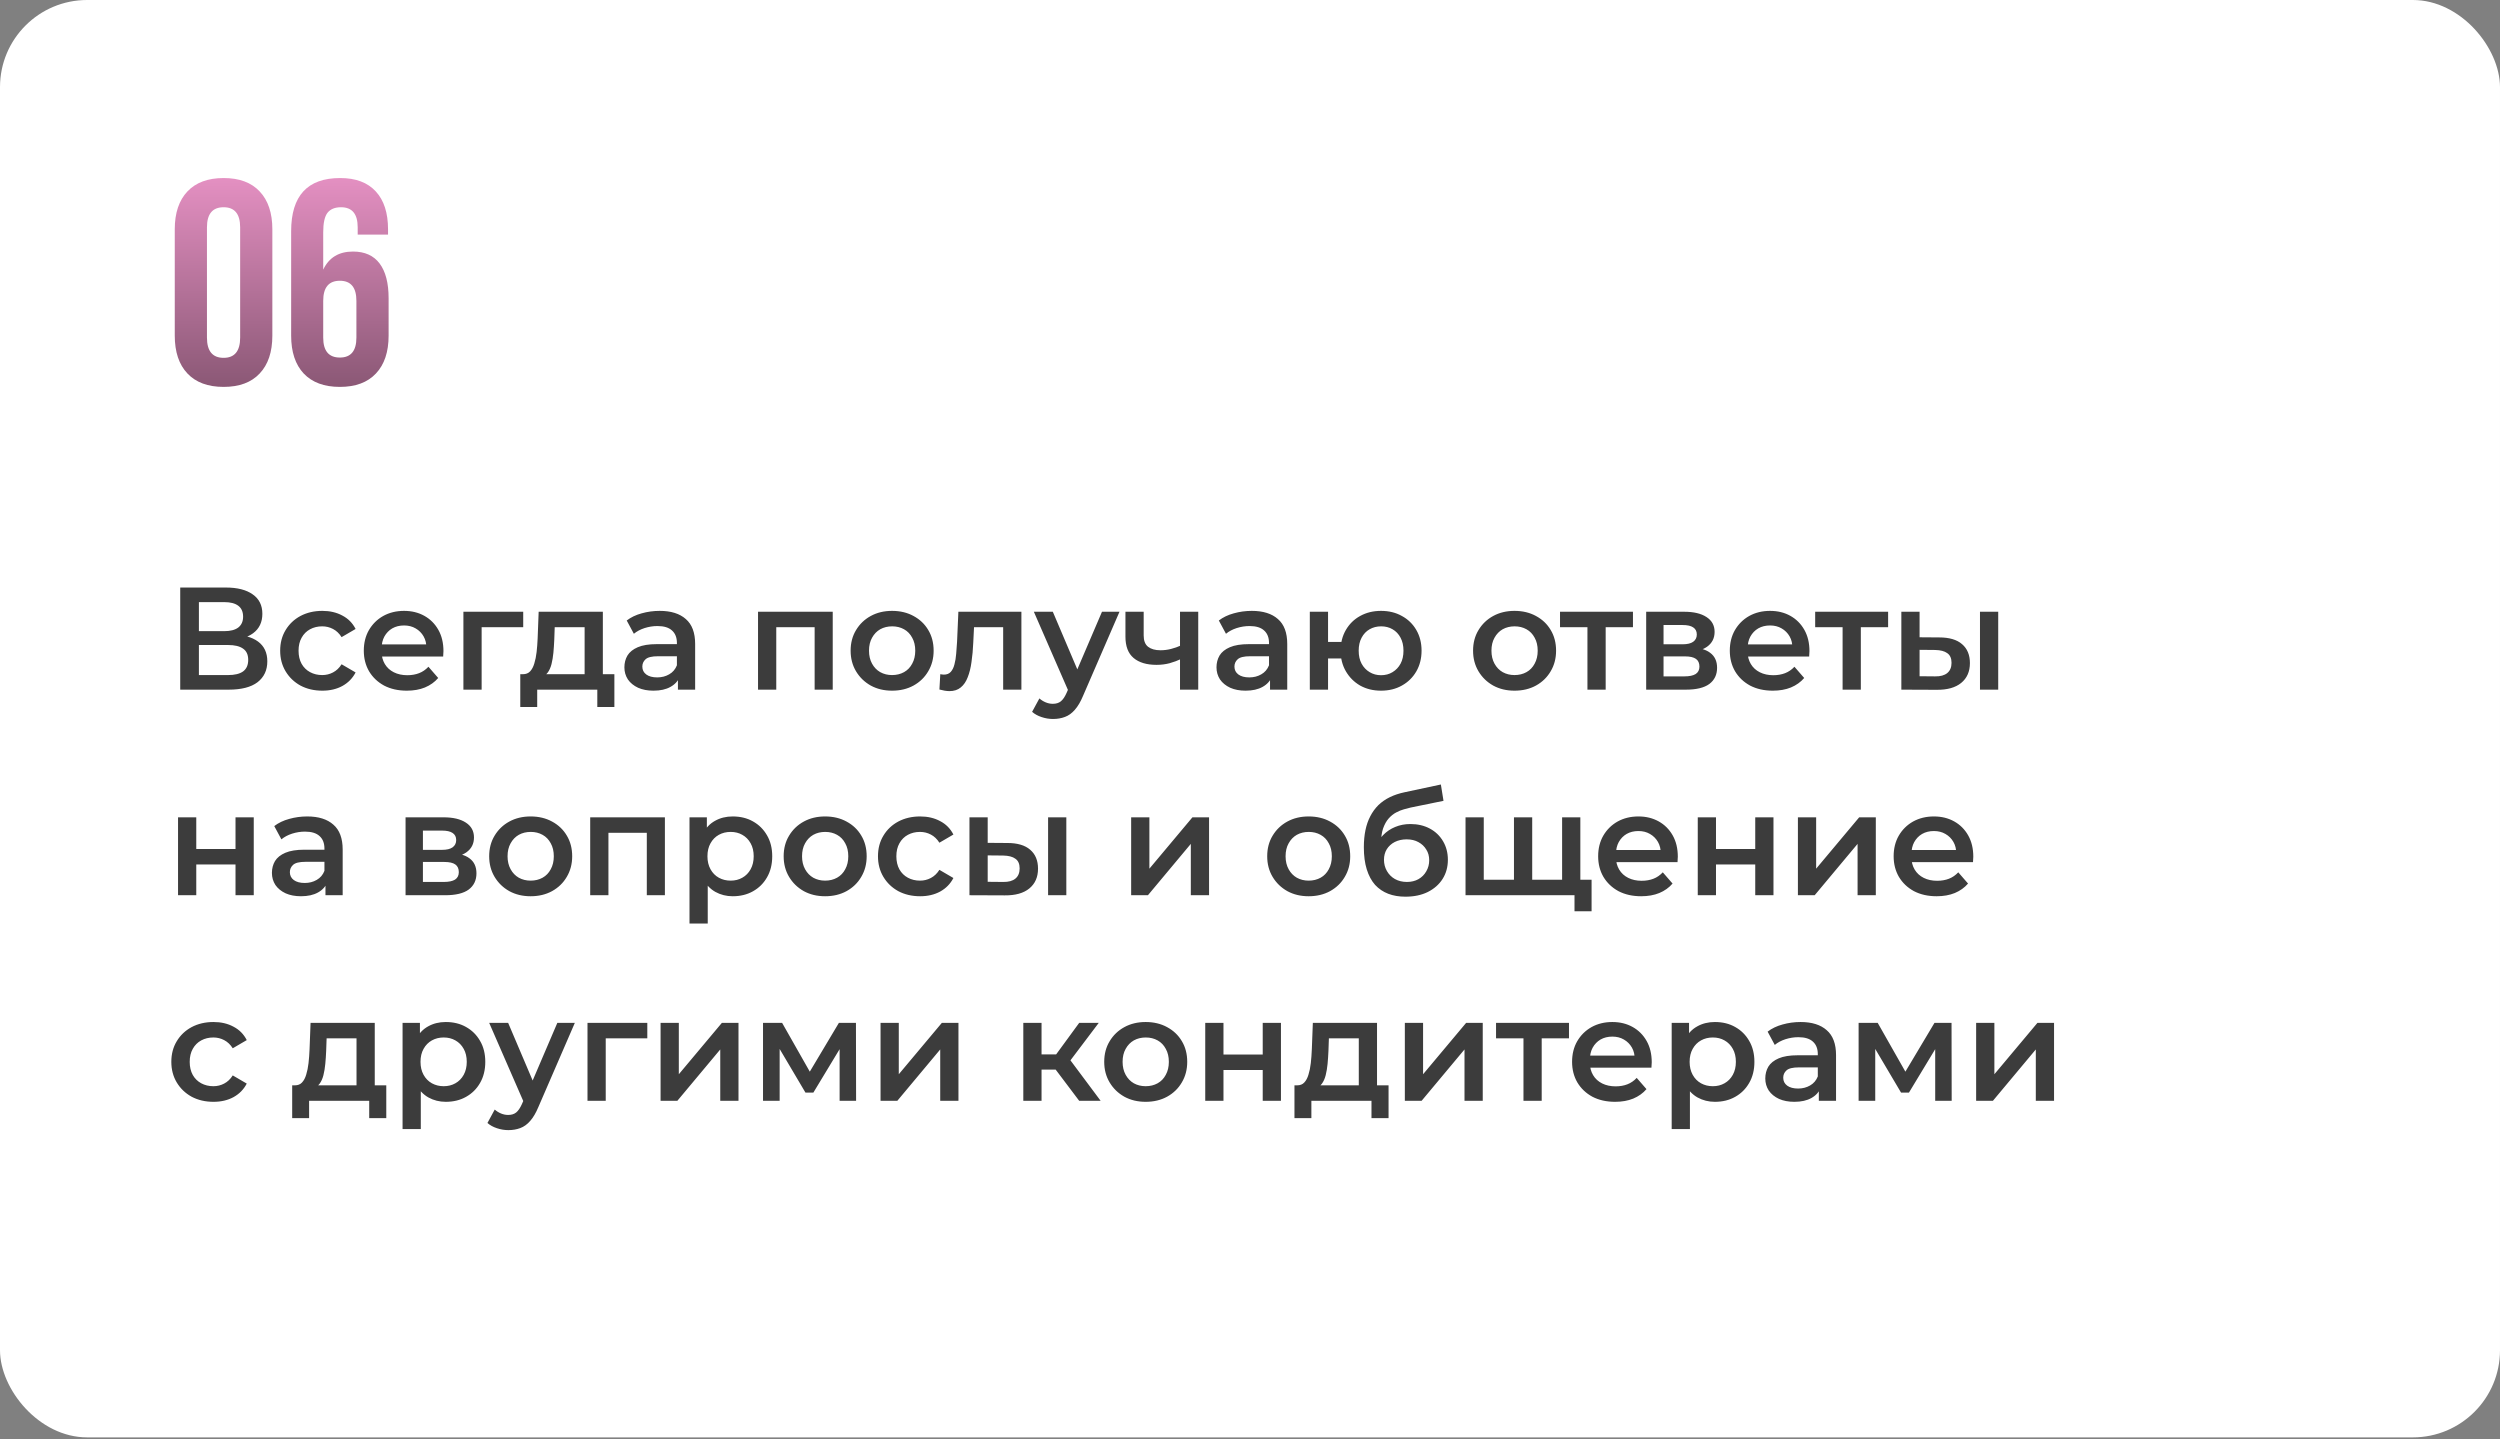<?xml version="1.0" encoding="UTF-8"?> <svg xmlns="http://www.w3.org/2000/svg" width="377" height="217" viewBox="0 0 377 217" fill="none"><rect x="0" y="0" width="377" height="217" fill="#808080" stroke="none"/><rect width="377" height="216.758" rx="13.141" fill="white"></rect><path d="M27.178 104V88.6H34.064C35.795 88.6 37.144 88.945 38.112 89.634C39.08 90.309 39.564 91.284 39.564 92.56C39.564 93.821 39.102 94.797 38.178 95.486C37.254 96.161 36.037 96.498 34.526 96.498L34.922 95.706C36.638 95.706 37.965 96.051 38.904 96.74C39.843 97.429 40.312 98.427 40.312 99.732C40.312 101.067 39.821 102.115 38.838 102.878C37.855 103.626 36.403 104 34.482 104H27.178ZM29.994 101.8H34.394C35.391 101.8 36.147 101.617 36.66 101.25C37.173 100.869 37.43 100.289 37.43 99.512C37.43 98.735 37.173 98.17 36.66 97.818C36.147 97.451 35.391 97.268 34.394 97.268H29.994V101.8ZM29.994 95.178H33.822C34.746 95.178 35.45 94.995 35.934 94.628C36.418 94.247 36.66 93.704 36.66 93C36.66 92.267 36.418 91.717 35.934 91.35C35.45 90.983 34.746 90.8 33.822 90.8H29.994V95.178ZM48.608 104.154C47.376 104.154 46.276 103.897 45.308 103.384C44.355 102.856 43.607 102.137 43.064 101.228C42.521 100.319 42.25 99.285 42.25 98.126C42.25 96.953 42.521 95.919 43.064 95.024C43.607 94.115 44.355 93.403 45.308 92.89C46.276 92.377 47.376 92.12 48.608 92.12C49.752 92.12 50.757 92.355 51.622 92.824C52.502 93.279 53.169 93.953 53.624 94.848L51.512 96.08C51.16 95.523 50.727 95.112 50.214 94.848C49.715 94.584 49.173 94.452 48.586 94.452C47.911 94.452 47.303 94.599 46.76 94.892C46.217 95.185 45.792 95.611 45.484 96.168C45.176 96.711 45.022 97.363 45.022 98.126C45.022 98.889 45.176 99.549 45.484 100.106C45.792 100.649 46.217 101.067 46.76 101.36C47.303 101.653 47.911 101.8 48.586 101.8C49.173 101.8 49.715 101.668 50.214 101.404C50.727 101.14 51.16 100.729 51.512 100.172L53.624 101.404C53.169 102.284 52.502 102.966 51.622 103.45C50.757 103.919 49.752 104.154 48.608 104.154ZM61.351 104.154C60.046 104.154 58.902 103.897 57.919 103.384C56.951 102.856 56.196 102.137 55.653 101.228C55.125 100.319 54.861 99.285 54.861 98.126C54.861 96.953 55.118 95.919 55.631 95.024C56.159 94.115 56.878 93.403 57.787 92.89C58.711 92.377 59.76 92.12 60.933 92.12C62.077 92.12 63.097 92.369 63.991 92.868C64.886 93.367 65.59 94.071 66.103 94.98C66.617 95.889 66.873 96.96 66.873 98.192C66.873 98.309 66.866 98.441 66.851 98.588C66.851 98.735 66.844 98.874 66.829 99.006H57.039V97.18H65.377L64.299 97.752C64.314 97.077 64.175 96.483 63.881 95.97C63.588 95.457 63.185 95.053 62.671 94.76C62.173 94.467 61.593 94.32 60.933 94.32C60.259 94.32 59.665 94.467 59.151 94.76C58.653 95.053 58.257 95.464 57.963 95.992C57.685 96.505 57.545 97.114 57.545 97.818V98.258C57.545 98.962 57.707 99.585 58.029 100.128C58.352 100.671 58.807 101.089 59.393 101.382C59.98 101.675 60.655 101.822 61.417 101.822C62.077 101.822 62.671 101.719 63.199 101.514C63.727 101.309 64.197 100.986 64.607 100.546L66.081 102.24C65.553 102.856 64.886 103.333 64.079 103.67C63.287 103.993 62.378 104.154 61.351 104.154ZM69.881 104V92.252H78.901V94.584H71.993L72.631 93.968V104H69.881ZM88.16 102.724V94.584H83.65L83.584 96.476C83.554 97.151 83.51 97.803 83.452 98.434C83.393 99.05 83.298 99.622 83.166 100.15C83.034 100.663 82.843 101.089 82.594 101.426C82.344 101.763 82.014 101.983 81.604 102.086L78.876 101.668C79.316 101.668 79.668 101.529 79.932 101.25C80.21 100.957 80.423 100.561 80.57 100.062C80.731 99.549 80.848 98.969 80.922 98.324C80.995 97.664 81.046 96.982 81.076 96.278L81.23 92.252H90.91V102.724H88.16ZM78.458 106.618V101.668H92.648V106.618H90.074V104H81.01V106.618H78.458ZM102.232 104V101.624L102.078 101.118V96.96C102.078 96.153 101.836 95.53 101.352 95.09C100.868 94.635 100.135 94.408 99.152 94.408C98.492 94.408 97.839 94.511 97.194 94.716C96.563 94.921 96.028 95.207 95.588 95.574L94.51 93.572C95.141 93.088 95.888 92.729 96.754 92.494C97.634 92.245 98.543 92.12 99.482 92.12C101.183 92.12 102.496 92.531 103.42 93.352C104.359 94.159 104.828 95.413 104.828 97.114V104H102.232ZM98.536 104.154C97.656 104.154 96.886 104.007 96.226 103.714C95.566 103.406 95.052 102.988 94.686 102.46C94.334 101.917 94.158 101.309 94.158 100.634C94.158 99.974 94.312 99.38 94.62 98.852C94.942 98.324 95.463 97.906 96.182 97.598C96.9 97.29 97.854 97.136 99.042 97.136H102.452V98.962H99.24C98.301 98.962 97.671 99.116 97.348 99.424C97.025 99.717 96.864 100.084 96.864 100.524C96.864 101.023 97.062 101.419 97.458 101.712C97.854 102.005 98.404 102.152 99.108 102.152C99.782 102.152 100.384 101.998 100.912 101.69C101.455 101.382 101.843 100.927 102.078 100.326L102.54 101.976C102.276 102.665 101.799 103.201 101.11 103.582C100.435 103.963 99.577 104.154 98.536 104.154ZM114.311 104V92.252H125.575V104H122.847V93.946L123.485 94.584H116.423L117.061 93.946V104H114.311ZM134.522 104.154C133.319 104.154 132.248 103.897 131.31 103.384C130.371 102.856 129.63 102.137 129.088 101.228C128.545 100.319 128.274 99.285 128.274 98.126C128.274 96.953 128.545 95.919 129.088 95.024C129.63 94.115 130.371 93.403 131.31 92.89C132.248 92.377 133.319 92.12 134.522 92.12C135.739 92.12 136.817 92.377 137.756 92.89C138.709 93.403 139.45 94.107 139.978 95.002C140.52 95.897 140.792 96.938 140.792 98.126C140.792 99.285 140.52 100.319 139.978 101.228C139.45 102.137 138.709 102.856 137.756 103.384C136.817 103.897 135.739 104.154 134.522 104.154ZM134.522 101.8C135.196 101.8 135.798 101.653 136.326 101.36C136.854 101.067 137.264 100.641 137.558 100.084C137.866 99.527 138.02 98.874 138.02 98.126C138.02 97.363 137.866 96.711 137.558 96.168C137.264 95.611 136.854 95.185 136.326 94.892C135.798 94.599 135.204 94.452 134.544 94.452C133.869 94.452 133.268 94.599 132.74 94.892C132.226 95.185 131.816 95.611 131.508 96.168C131.2 96.711 131.046 97.363 131.046 98.126C131.046 98.874 131.2 99.527 131.508 100.084C131.816 100.641 132.226 101.067 132.74 101.36C133.268 101.653 133.862 101.8 134.522 101.8ZM141.663 103.978L141.795 101.668C141.898 101.683 141.993 101.697 142.081 101.712C142.169 101.727 142.25 101.734 142.323 101.734C142.778 101.734 143.13 101.595 143.379 101.316C143.629 101.037 143.812 100.663 143.929 100.194C144.061 99.71 144.149 99.175 144.193 98.588C144.252 97.987 144.296 97.385 144.325 96.784L144.523 92.252H154.027V104H151.277V93.836L151.915 94.584H146.327L146.921 93.814L146.767 96.916C146.723 97.957 146.635 98.925 146.503 99.82C146.386 100.7 146.195 101.47 145.931 102.13C145.682 102.79 145.33 103.303 144.875 103.67C144.435 104.037 143.871 104.22 143.181 104.22C142.961 104.22 142.719 104.198 142.455 104.154C142.206 104.11 141.942 104.051 141.663 103.978ZM158.787 108.422C158.215 108.422 157.643 108.327 157.071 108.136C156.499 107.945 156.022 107.681 155.641 107.344L156.741 105.32C157.019 105.569 157.335 105.767 157.687 105.914C158.039 106.061 158.398 106.134 158.765 106.134C159.263 106.134 159.667 106.009 159.975 105.76C160.283 105.511 160.569 105.093 160.833 104.506L161.515 102.966L161.735 102.636L166.179 92.252H168.819L163.319 104.946C162.952 105.826 162.541 106.523 162.087 107.036C161.647 107.549 161.148 107.909 160.591 108.114C160.048 108.319 159.447 108.422 158.787 108.422ZM161.207 104.418L155.905 92.252H158.765L163.077 102.394L161.207 104.418ZM178.143 99.358C177.586 99.622 176.992 99.842 176.361 100.018C175.745 100.179 175.092 100.26 174.403 100.26C172.922 100.26 171.77 99.915 170.949 99.226C170.128 98.537 169.717 97.466 169.717 96.014V92.252H172.467V95.838C172.467 96.615 172.687 97.18 173.127 97.532C173.582 97.884 174.205 98.06 174.997 98.06C175.525 98.06 176.053 97.994 176.581 97.862C177.109 97.73 177.63 97.547 178.143 97.312V99.358ZM177.945 104V92.252H180.695V104H177.945ZM191.521 104V101.624L191.367 101.118V96.96C191.367 96.153 191.125 95.53 190.641 95.09C190.157 94.635 189.424 94.408 188.441 94.408C187.781 94.408 187.128 94.511 186.483 94.716C185.852 94.921 185.317 95.207 184.877 95.574L183.799 93.572C184.43 93.088 185.178 92.729 186.043 92.494C186.923 92.245 187.832 92.12 188.771 92.12C190.472 92.12 191.785 92.531 192.709 93.352C193.648 94.159 194.117 95.413 194.117 97.114V104H191.521ZM187.825 104.154C186.945 104.154 186.175 104.007 185.515 103.714C184.855 103.406 184.342 102.988 183.975 102.46C183.623 101.917 183.447 101.309 183.447 100.634C183.447 99.974 183.601 99.38 183.909 98.852C184.232 98.324 184.752 97.906 185.471 97.598C186.19 97.29 187.143 97.136 188.331 97.136H191.741V98.962H188.529C187.59 98.962 186.96 99.116 186.637 99.424C186.314 99.717 186.153 100.084 186.153 100.524C186.153 101.023 186.351 101.419 186.747 101.712C187.143 102.005 187.693 102.152 188.397 102.152C189.072 102.152 189.673 101.998 190.201 101.69C190.744 101.382 191.132 100.927 191.367 100.326L191.829 101.976C191.565 102.665 191.088 103.201 190.399 103.582C189.724 103.963 188.866 104.154 187.825 104.154ZM197.52 104V92.252H200.27V96.806H203.768V99.292H200.27V104H197.52ZM208.256 104.154C207.083 104.154 206.034 103.897 205.11 103.384C204.201 102.856 203.482 102.137 202.954 101.228C202.426 100.319 202.162 99.285 202.162 98.126C202.162 96.953 202.426 95.911 202.954 95.002C203.482 94.093 204.201 93.389 205.11 92.89C206.034 92.377 207.083 92.12 208.256 92.12C209.444 92.12 210.493 92.377 211.402 92.89C212.326 93.389 213.052 94.093 213.58 95.002C214.108 95.911 214.372 96.953 214.372 98.126C214.372 99.285 214.108 100.326 213.58 101.25C213.052 102.159 212.326 102.871 211.402 103.384C210.493 103.897 209.444 104.154 208.256 104.154ZM208.256 101.822C208.916 101.822 209.495 101.668 209.994 101.36C210.507 101.052 210.911 100.627 211.204 100.084C211.497 99.541 211.644 98.889 211.644 98.126C211.644 97.363 211.497 96.711 211.204 96.168C210.911 95.611 210.507 95.185 209.994 94.892C209.495 94.599 208.923 94.452 208.278 94.452C207.633 94.452 207.053 94.599 206.54 94.892C206.027 95.185 205.623 95.611 205.33 96.168C205.037 96.711 204.89 97.363 204.89 98.126C204.89 98.889 205.037 99.541 205.33 100.084C205.623 100.627 206.027 101.052 206.54 101.36C207.053 101.668 207.625 101.822 208.256 101.822ZM228.387 104.154C227.184 104.154 226.113 103.897 225.175 103.384C224.236 102.856 223.495 102.137 222.953 101.228C222.41 100.319 222.139 99.285 222.139 98.126C222.139 96.953 222.41 95.919 222.953 95.024C223.495 94.115 224.236 93.403 225.175 92.89C226.113 92.377 227.184 92.12 228.387 92.12C229.604 92.12 230.682 92.377 231.621 92.89C232.574 93.403 233.315 94.107 233.843 95.002C234.385 95.897 234.657 96.938 234.657 98.126C234.657 99.285 234.385 100.319 233.843 101.228C233.315 102.137 232.574 102.856 231.621 103.384C230.682 103.897 229.604 104.154 228.387 104.154ZM228.387 101.8C229.061 101.8 229.663 101.653 230.191 101.36C230.719 101.067 231.129 100.641 231.423 100.084C231.731 99.527 231.885 98.874 231.885 98.126C231.885 97.363 231.731 96.711 231.423 96.168C231.129 95.611 230.719 95.185 230.191 94.892C229.663 94.599 229.069 94.452 228.409 94.452C227.734 94.452 227.133 94.599 226.605 94.892C226.091 95.185 225.681 95.611 225.373 96.168C225.065 96.711 224.911 97.363 224.911 98.126C224.911 98.874 225.065 99.527 225.373 100.084C225.681 100.641 226.091 101.067 226.605 101.36C227.133 101.653 227.727 101.8 228.387 101.8ZM239.386 104V93.924L240.024 94.584H235.25V92.252H246.25V94.584H241.498L242.136 93.924V104H239.386ZM248.244 104V92.252H253.986C255.409 92.252 256.524 92.516 257.33 93.044C258.152 93.572 258.562 94.32 258.562 95.288C258.562 96.241 258.181 96.989 257.418 97.532C256.656 98.06 255.644 98.324 254.382 98.324L254.712 97.642C256.135 97.642 257.191 97.906 257.88 98.434C258.584 98.947 258.936 99.703 258.936 100.7C258.936 101.741 258.548 102.555 257.77 103.142C256.993 103.714 255.812 104 254.228 104H248.244ZM250.862 101.998H254.008C254.756 101.998 255.321 101.881 255.702 101.646C256.084 101.397 256.274 101.023 256.274 100.524C256.274 99.996 256.098 99.607 255.746 99.358C255.394 99.109 254.844 98.984 254.096 98.984H250.862V101.998ZM250.862 97.158H253.744C254.448 97.158 254.976 97.033 255.328 96.784C255.695 96.52 255.878 96.153 255.878 95.684C255.878 95.2 255.695 94.841 255.328 94.606C254.976 94.371 254.448 94.254 253.744 94.254H250.862V97.158ZM267.344 104.154C266.038 104.154 264.894 103.897 263.912 103.384C262.944 102.856 262.188 102.137 261.646 101.228C261.118 100.319 260.854 99.285 260.854 98.126C260.854 96.953 261.11 95.919 261.624 95.024C262.152 94.115 262.87 93.403 263.78 92.89C264.704 92.377 265.752 92.12 266.926 92.12C268.07 92.12 269.089 92.369 269.984 92.868C270.878 93.367 271.582 94.071 272.096 94.98C272.609 95.889 272.866 96.96 272.866 98.192C272.866 98.309 272.858 98.441 272.844 98.588C272.844 98.735 272.836 98.874 272.822 99.006H263.032V97.18H271.37L270.292 97.752C270.306 97.077 270.167 96.483 269.874 95.97C269.58 95.457 269.177 95.053 268.664 94.76C268.165 94.467 267.586 94.32 266.926 94.32C266.251 94.32 265.657 94.467 265.144 94.76C264.645 95.053 264.249 95.464 263.956 95.992C263.677 96.505 263.538 97.114 263.538 97.818V98.258C263.538 98.962 263.699 99.585 264.022 100.128C264.344 100.671 264.799 101.089 265.386 101.382C265.972 101.675 266.647 101.822 267.41 101.822C268.07 101.822 268.664 101.719 269.192 101.514C269.72 101.309 270.189 100.986 270.6 100.546L272.074 102.24C271.546 102.856 270.878 103.333 270.072 103.67C269.28 103.993 268.37 104.154 267.344 104.154ZM277.864 104V93.924L278.502 94.584H273.728V92.252H284.728V94.584H279.976L280.614 93.924V104H277.864ZM298.581 104V92.252H301.331V104H298.581ZM292.443 96.124C293.954 96.124 295.098 96.461 295.875 97.136C296.667 97.811 297.063 98.764 297.063 99.996C297.063 101.272 296.623 102.269 295.743 102.988C294.878 103.692 293.646 104.037 292.047 104.022L286.723 104V92.252H289.473V96.102L292.443 96.124ZM291.805 101.998C292.612 102.013 293.228 101.844 293.653 101.492C294.078 101.14 294.291 100.627 294.291 99.952C294.291 99.277 294.078 98.793 293.653 98.5C293.242 98.192 292.626 98.031 291.805 98.016L289.473 97.994V101.976L291.805 101.998ZM26.848 135V123.252H29.598V128.026H35.516V123.252H38.266V135H35.516V130.358H29.598V135H26.848ZM49.08 135V132.624L48.925 132.118V127.96C48.925 127.153 48.684 126.53 48.2 126.09C47.715 125.635 46.982 125.408 45.999 125.408C45.34 125.408 44.687 125.511 44.041 125.716C43.411 125.921 42.876 126.207 42.435 126.574L41.358 124.572C41.988 124.088 42.736 123.729 43.602 123.494C44.481 123.245 45.391 123.12 46.33 123.12C48.031 123.12 49.343 123.531 50.267 124.352C51.206 125.159 51.675 126.413 51.675 128.114V135H49.08ZM45.383 135.154C44.504 135.154 43.733 135.007 43.074 134.714C42.413 134.406 41.9 133.988 41.533 133.46C41.181 132.917 41.005 132.309 41.005 131.634C41.005 130.974 41.16 130.38 41.468 129.852C41.79 129.324 42.311 128.906 43.029 128.598C43.748 128.29 44.702 128.136 45.889 128.136H49.3V129.962H46.087C45.149 129.962 44.518 130.116 44.196 130.424C43.873 130.717 43.712 131.084 43.712 131.524C43.712 132.023 43.91 132.419 44.306 132.712C44.702 133.005 45.252 133.152 45.956 133.152C46.63 133.152 47.231 132.998 47.76 132.69C48.302 132.382 48.691 131.927 48.925 131.326L49.388 132.976C49.123 133.665 48.647 134.201 47.958 134.582C47.283 134.963 46.425 135.154 45.383 135.154ZM61.158 135V123.252H66.9C68.323 123.252 69.438 123.516 70.245 124.044C71.066 124.572 71.477 125.32 71.477 126.288C71.477 127.241 71.095 127.989 70.332 128.532C69.57 129.06 68.558 129.324 67.296 129.324L67.626 128.642C69.049 128.642 70.105 128.906 70.794 129.434C71.499 129.947 71.85 130.703 71.85 131.7C71.85 132.741 71.462 133.555 70.684 134.142C69.907 134.714 68.727 135 67.142 135H61.158ZM63.776 132.998H66.922C67.671 132.998 68.235 132.881 68.617 132.646C68.998 132.397 69.189 132.023 69.189 131.524C69.189 130.996 69.013 130.607 68.66 130.358C68.308 130.109 67.758 129.984 67.01 129.984H63.776V132.998ZM63.776 128.158H66.659C67.362 128.158 67.891 128.033 68.243 127.784C68.609 127.52 68.793 127.153 68.793 126.684C68.793 126.2 68.609 125.841 68.243 125.606C67.891 125.371 67.362 125.254 66.659 125.254H63.776V128.158ZM80.016 135.154C78.813 135.154 77.742 134.897 76.804 134.384C75.865 133.856 75.124 133.137 74.582 132.228C74.039 131.319 73.768 130.285 73.768 129.126C73.768 127.953 74.039 126.919 74.582 126.024C75.124 125.115 75.865 124.403 76.804 123.89C77.742 123.377 78.813 123.12 80.016 123.12C81.233 123.12 82.311 123.377 83.25 123.89C84.203 124.403 84.944 125.107 85.472 126.002C86.014 126.897 86.286 127.938 86.286 129.126C86.286 130.285 86.014 131.319 85.472 132.228C84.944 133.137 84.203 133.856 83.25 134.384C82.311 134.897 81.233 135.154 80.016 135.154ZM80.016 132.8C80.69 132.8 81.292 132.653 81.82 132.36C82.348 132.067 82.758 131.641 83.052 131.084C83.36 130.527 83.514 129.874 83.514 129.126C83.514 128.363 83.36 127.711 83.052 127.168C82.758 126.611 82.348 126.185 81.82 125.892C81.292 125.599 80.698 125.452 80.038 125.452C79.363 125.452 78.762 125.599 78.234 125.892C77.72 126.185 77.31 126.611 77.002 127.168C76.694 127.711 76.54 128.363 76.54 129.126C76.54 129.874 76.694 130.527 77.002 131.084C77.31 131.641 77.72 132.067 78.234 132.36C78.762 132.653 79.356 132.8 80.016 132.8ZM89.002 135V123.252H100.266V135H97.538V124.946L98.176 125.584H91.114L91.752 124.946V135H89.002ZM110.489 135.154C109.536 135.154 108.663 134.934 107.871 134.494C107.094 134.054 106.47 133.394 106.001 132.514C105.546 131.619 105.319 130.49 105.319 129.126C105.319 127.747 105.539 126.618 105.979 125.738C106.434 124.858 107.05 124.205 107.827 123.78C108.604 123.34 109.492 123.12 110.489 123.12C111.648 123.12 112.667 123.369 113.547 123.868C114.442 124.367 115.146 125.063 115.659 125.958C116.187 126.853 116.451 127.909 116.451 129.126C116.451 130.343 116.187 131.407 115.659 132.316C115.146 133.211 114.442 133.907 113.547 134.406C112.667 134.905 111.648 135.154 110.489 135.154ZM103.977 139.268V123.252H106.595V126.024L106.507 129.148L106.727 132.272V139.268H103.977ZM110.181 132.8C110.841 132.8 111.428 132.653 111.941 132.36C112.469 132.067 112.887 131.641 113.195 131.084C113.503 130.527 113.657 129.874 113.657 129.126C113.657 128.363 113.503 127.711 113.195 127.168C112.887 126.611 112.469 126.185 111.941 125.892C111.428 125.599 110.841 125.452 110.181 125.452C109.521 125.452 108.927 125.599 108.399 125.892C107.871 126.185 107.453 126.611 107.145 127.168C106.837 127.711 106.683 128.363 106.683 129.126C106.683 129.874 106.837 130.527 107.145 131.084C107.453 131.641 107.871 132.067 108.399 132.36C108.927 132.653 109.521 132.8 110.181 132.8ZM124.424 135.154C123.221 135.154 122.151 134.897 121.212 134.384C120.273 133.856 119.533 133.137 118.99 132.228C118.447 131.319 118.176 130.285 118.176 129.126C118.176 127.953 118.447 126.919 118.99 126.024C119.533 125.115 120.273 124.403 121.212 123.89C122.151 123.377 123.221 123.12 124.424 123.12C125.641 123.12 126.719 123.377 127.658 123.89C128.611 124.403 129.352 125.107 129.88 126.002C130.423 126.897 130.694 127.938 130.694 129.126C130.694 130.285 130.423 131.319 129.88 132.228C129.352 133.137 128.611 133.856 127.658 134.384C126.719 134.897 125.641 135.154 124.424 135.154ZM124.424 132.8C125.099 132.8 125.7 132.653 126.228 132.36C126.756 132.067 127.167 131.641 127.46 131.084C127.768 130.527 127.922 129.874 127.922 129.126C127.922 128.363 127.768 127.711 127.46 127.168C127.167 126.611 126.756 126.185 126.228 125.892C125.7 125.599 125.106 125.452 124.446 125.452C123.771 125.452 123.17 125.599 122.642 125.892C122.129 126.185 121.718 126.611 121.41 127.168C121.102 127.711 120.948 128.363 120.948 129.126C120.948 129.874 121.102 130.527 121.41 131.084C121.718 131.641 122.129 132.067 122.642 132.36C123.17 132.653 123.764 132.8 124.424 132.8ZM138.757 135.154C137.525 135.154 136.425 134.897 135.457 134.384C134.503 133.856 133.755 133.137 133.213 132.228C132.67 131.319 132.399 130.285 132.399 129.126C132.399 127.953 132.67 126.919 133.213 126.024C133.755 125.115 134.503 124.403 135.457 123.89C136.425 123.377 137.525 123.12 138.757 123.12C139.901 123.12 140.905 123.355 141.771 123.824C142.651 124.279 143.318 124.953 143.773 125.848L141.661 127.08C141.309 126.523 140.876 126.112 140.363 125.848C139.864 125.584 139.321 125.452 138.735 125.452C138.06 125.452 137.451 125.599 136.909 125.892C136.366 126.185 135.941 126.611 135.633 127.168C135.325 127.711 135.171 128.363 135.171 129.126C135.171 129.889 135.325 130.549 135.633 131.106C135.941 131.649 136.366 132.067 136.909 132.36C137.451 132.653 138.06 132.8 138.735 132.8C139.321 132.8 139.864 132.668 140.363 132.404C140.876 132.14 141.309 131.729 141.661 131.172L143.773 132.404C143.318 133.284 142.651 133.966 141.771 134.45C140.905 134.919 139.901 135.154 138.757 135.154ZM158.052 135V123.252H160.802V135H158.052ZM151.914 127.124C153.424 127.124 154.568 127.461 155.346 128.136C156.138 128.811 156.534 129.764 156.534 130.996C156.534 132.272 156.094 133.269 155.214 133.988C154.348 134.692 153.116 135.037 151.518 135.022L146.194 135V123.252H148.944V127.102L151.914 127.124ZM151.276 132.998C152.082 133.013 152.698 132.844 153.124 132.492C153.549 132.14 153.762 131.627 153.762 130.952C153.762 130.277 153.549 129.793 153.124 129.5C152.713 129.192 152.097 129.031 151.276 129.016L148.944 128.994V132.976L151.276 132.998ZM170.578 135V123.252H173.328V130.996L179.818 123.252H182.326V135H179.576V127.256L173.108 135H170.578ZM197.342 135.154C196.139 135.154 195.068 134.897 194.13 134.384C193.191 133.856 192.45 133.137 191.908 132.228C191.365 131.319 191.094 130.285 191.094 129.126C191.094 127.953 191.365 126.919 191.908 126.024C192.45 125.115 193.191 124.403 194.13 123.89C195.068 123.377 196.139 123.12 197.342 123.12C198.559 123.12 199.637 123.377 200.576 123.89C201.529 124.403 202.27 125.107 202.798 126.002C203.34 126.897 203.612 127.938 203.612 129.126C203.612 130.285 203.34 131.319 202.798 132.228C202.27 133.137 201.529 133.856 200.576 134.384C199.637 134.897 198.559 135.154 197.342 135.154ZM197.342 132.8C198.016 132.8 198.618 132.653 199.146 132.36C199.674 132.067 200.084 131.641 200.378 131.084C200.686 130.527 200.84 129.874 200.84 129.126C200.84 128.363 200.686 127.711 200.378 127.168C200.084 126.611 199.674 126.185 199.146 125.892C198.618 125.599 198.024 125.452 197.364 125.452C196.689 125.452 196.088 125.599 195.56 125.892C195.046 126.185 194.636 126.611 194.328 127.168C194.02 127.711 193.866 128.363 193.866 129.126C193.866 129.874 194.02 130.527 194.328 131.084C194.636 131.641 195.046 132.067 195.56 132.36C196.088 132.653 196.682 132.8 197.342 132.8ZM211.938 135.22C210.97 135.22 210.105 135.073 209.342 134.78C208.58 134.487 207.92 134.039 207.362 133.438C206.82 132.822 206.402 132.045 206.108 131.106C205.815 130.167 205.668 129.053 205.668 127.762C205.668 126.823 205.749 125.965 205.91 125.188C206.072 124.411 206.314 123.714 206.636 123.098C206.959 122.467 207.362 121.91 207.846 121.426C208.345 120.942 208.924 120.539 209.584 120.216C210.244 119.893 210.992 119.644 211.828 119.468L217.284 118.302L217.68 120.766L212.73 121.778C212.452 121.837 212.114 121.925 211.718 122.042C211.337 122.145 210.941 122.306 210.53 122.526C210.134 122.731 209.76 123.032 209.408 123.428C209.071 123.809 208.792 124.308 208.572 124.924C208.367 125.525 208.264 126.281 208.264 127.19C208.264 127.469 208.272 127.681 208.286 127.828C208.316 127.96 208.338 128.107 208.352 128.268C208.382 128.415 208.396 128.635 208.396 128.928L207.362 127.85C207.656 127.102 208.059 126.464 208.572 125.936C209.1 125.393 209.709 124.983 210.398 124.704C211.102 124.411 211.865 124.264 212.686 124.264C213.786 124.264 214.762 124.491 215.612 124.946C216.463 125.401 217.13 126.039 217.614 126.86C218.098 127.681 218.34 128.613 218.34 129.654C218.34 130.739 218.076 131.7 217.548 132.536C217.02 133.372 216.272 134.032 215.304 134.516C214.351 134.985 213.229 135.22 211.938 135.22ZM212.158 132.998C212.818 132.998 213.398 132.859 213.896 132.58C214.41 132.287 214.806 131.891 215.084 131.392C215.378 130.893 215.524 130.336 215.524 129.72C215.524 129.104 215.378 128.569 215.084 128.114C214.806 127.645 214.41 127.271 213.896 126.992C213.398 126.713 212.804 126.574 212.114 126.574C211.454 126.574 210.86 126.706 210.332 126.97C209.819 127.234 209.416 127.601 209.122 128.07C208.844 128.525 208.704 129.053 208.704 129.654C208.704 130.27 208.851 130.835 209.144 131.348C209.438 131.861 209.841 132.265 210.354 132.558C210.882 132.851 211.484 132.998 212.158 132.998ZM228.9 132.668L228.306 133.328V123.252H231.056V133.328L230.396 132.668H236.204L235.566 133.328V123.252H238.316V135H221.002V123.252H223.752V133.328L223.114 132.668H228.9ZM237.436 137.42V134.318L238.074 135H235.478V132.668H240.01V137.42H237.436ZM247.492 135.154C246.187 135.154 245.043 134.897 244.06 134.384C243.092 133.856 242.337 133.137 241.794 132.228C241.266 131.319 241.002 130.285 241.002 129.126C241.002 127.953 241.259 126.919 241.772 126.024C242.3 125.115 243.019 124.403 243.928 123.89C244.852 123.377 245.901 123.12 247.074 123.12C248.218 123.12 249.237 123.369 250.132 123.868C251.027 124.367 251.731 125.071 252.244 125.98C252.757 126.889 253.014 127.96 253.014 129.192C253.014 129.309 253.007 129.441 252.992 129.588C252.992 129.735 252.985 129.874 252.97 130.006H243.18V128.18H251.518L250.44 128.752C250.455 128.077 250.315 127.483 250.022 126.97C249.729 126.457 249.325 126.053 248.812 125.76C248.313 125.467 247.734 125.32 247.074 125.32C246.399 125.32 245.805 125.467 245.292 125.76C244.793 126.053 244.397 126.464 244.104 126.992C243.825 127.505 243.686 128.114 243.686 128.818V129.258C243.686 129.962 243.847 130.585 244.17 131.128C244.493 131.671 244.947 132.089 245.534 132.382C246.121 132.675 246.795 132.822 247.558 132.822C248.218 132.822 248.812 132.719 249.34 132.514C249.868 132.309 250.337 131.986 250.748 131.546L252.222 133.24C251.694 133.856 251.027 134.333 250.22 134.67C249.428 134.993 248.519 135.154 247.492 135.154ZM256.022 135V123.252H258.772V128.026H264.69V123.252H267.44V135H264.69V130.358H258.772V135H256.022ZM271.125 135V123.252H273.875V130.996L280.365 123.252H282.873V135H280.123V127.256L273.655 135H271.125ZM292.051 135.154C290.745 135.154 289.601 134.897 288.619 134.384C287.651 133.856 286.895 133.137 286.353 132.228C285.825 131.319 285.561 130.285 285.561 129.126C285.561 127.953 285.817 126.919 286.331 126.024C286.859 125.115 287.577 124.403 288.487 123.89C289.411 123.377 290.459 123.12 291.633 123.12C292.777 123.12 293.796 123.369 294.691 123.868C295.585 124.367 296.289 125.071 296.803 125.98C297.316 126.889 297.573 127.96 297.573 129.192C297.573 129.309 297.565 129.441 297.551 129.588C297.551 129.735 297.543 129.874 297.529 130.006H287.739V128.18H296.077L294.999 128.752C295.013 128.077 294.874 127.483 294.581 126.97C294.287 126.457 293.884 126.053 293.371 125.76C292.872 125.467 292.293 125.32 291.633 125.32C290.958 125.32 290.364 125.467 289.851 125.76C289.352 126.053 288.956 126.464 288.663 126.992C288.384 127.505 288.245 128.114 288.245 128.818V129.258C288.245 129.962 288.406 130.585 288.729 131.128C289.051 131.671 289.506 132.089 290.093 132.382C290.679 132.675 291.354 132.822 292.117 132.822C292.777 132.822 293.371 132.719 293.899 132.514C294.427 132.309 294.896 131.986 295.307 131.546L296.781 133.24C296.253 133.856 295.585 134.333 294.779 134.67C293.987 134.993 293.077 135.154 292.051 135.154ZM32.194 166.154C30.962 166.154 29.862 165.897 28.894 165.384C27.941 164.856 27.193 164.137 26.65 163.228C26.107 162.319 25.836 161.285 25.836 160.126C25.836 158.953 26.107 157.919 26.65 157.024C27.193 156.115 27.941 155.403 28.894 154.89C29.862 154.377 30.962 154.12 32.194 154.12C33.338 154.12 34.343 154.355 35.208 154.824C36.088 155.279 36.755 155.953 37.21 156.848L35.098 158.08C34.746 157.523 34.313 157.112 33.8 156.848C33.301 156.584 32.759 156.452 32.172 156.452C31.497 156.452 30.889 156.599 30.346 156.892C29.803 157.185 29.378 157.611 29.07 158.168C28.762 158.711 28.608 159.363 28.608 160.126C28.608 160.889 28.762 161.549 29.07 162.106C29.378 162.649 29.803 163.067 30.346 163.36C30.889 163.653 31.497 163.8 32.172 163.8C32.759 163.8 33.301 163.668 33.8 163.404C34.313 163.14 34.746 162.729 35.098 162.172L37.21 163.404C36.755 164.284 36.088 164.966 35.208 165.45C34.343 165.919 33.338 166.154 32.194 166.154ZM53.763 164.724V156.584H49.253L49.187 158.476C49.158 159.151 49.114 159.803 49.055 160.434C48.997 161.05 48.901 161.622 48.769 162.15C48.637 162.663 48.447 163.089 48.197 163.426C47.948 163.763 47.618 163.983 47.207 164.086L44.479 163.668C44.919 163.668 45.271 163.529 45.535 163.25C45.814 162.957 46.027 162.561 46.173 162.062C46.335 161.549 46.452 160.969 46.525 160.324C46.599 159.664 46.65 158.982 46.679 158.278L46.833 154.252H56.513V164.724H53.763ZM44.061 168.618V163.668H58.251V168.618H55.677V166H46.613V168.618H44.061ZM67.219 166.154C66.266 166.154 65.393 165.934 64.601 165.494C63.824 165.054 63.201 164.394 62.731 163.514C62.277 162.619 62.049 161.49 62.049 160.126C62.049 158.747 62.269 157.618 62.709 156.738C63.164 155.858 63.78 155.205 64.557 154.78C65.335 154.34 66.222 154.12 67.219 154.12C68.378 154.12 69.397 154.369 70.277 154.868C71.172 155.367 71.876 156.063 72.389 156.958C72.917 157.853 73.181 158.909 73.181 160.126C73.181 161.343 72.917 162.407 72.389 163.316C71.876 164.211 71.172 164.907 70.277 165.406C69.397 165.905 68.378 166.154 67.219 166.154ZM60.707 170.268V154.252H63.325V157.024L63.237 160.148L63.457 163.272V170.268H60.707ZM66.911 163.8C67.571 163.8 68.158 163.653 68.671 163.36C69.199 163.067 69.617 162.641 69.925 162.084C70.233 161.527 70.387 160.874 70.387 160.126C70.387 159.363 70.233 158.711 69.925 158.168C69.617 157.611 69.199 157.185 68.671 156.892C68.158 156.599 67.571 156.452 66.911 156.452C66.251 156.452 65.657 156.599 65.129 156.892C64.601 157.185 64.183 157.611 63.875 158.168C63.567 158.711 63.413 159.363 63.413 160.126C63.413 160.874 63.567 161.527 63.875 162.084C64.183 162.641 64.601 163.067 65.129 163.36C65.657 163.653 66.251 163.8 66.911 163.8ZM76.652 170.422C76.08 170.422 75.508 170.327 74.936 170.136C74.364 169.945 73.887 169.681 73.506 169.344L74.606 167.32C74.885 167.569 75.2 167.767 75.552 167.914C75.904 168.061 76.263 168.134 76.63 168.134C77.129 168.134 77.532 168.009 77.84 167.76C78.148 167.511 78.434 167.093 78.698 166.506L79.38 164.966L79.6 164.636L84.044 154.252H86.684L81.184 166.946C80.817 167.826 80.407 168.523 79.952 169.036C79.512 169.549 79.013 169.909 78.456 170.114C77.913 170.319 77.312 170.422 76.652 170.422ZM79.072 166.418L73.77 154.252H76.63L80.942 164.394L79.072 166.418ZM88.594 166V154.252H97.614V156.584H90.706L91.344 155.968V166H88.594ZM99.616 166V154.252H102.366V161.996L108.856 154.252H111.364V166H108.614V158.256L102.146 166H99.616ZM115.063 166V154.252H117.945L122.675 162.59H121.531L126.503 154.252H129.077L129.099 166H126.613V157.2L127.053 157.486L122.653 164.768H121.465L117.043 157.288L117.571 157.156V166H115.063ZM132.787 166V154.252H135.537V161.996L142.027 154.252H144.535V166H141.785V158.256L135.317 166H132.787ZM162.741 166L158.495 160.368L160.739 158.982L165.975 166H162.741ZM154.315 166V154.252H157.065V166H154.315ZM156.251 161.292V159.004H160.233V161.292H156.251ZM161.003 160.456L158.429 160.148L162.741 154.252H165.689L161.003 160.456ZM172.764 166.154C171.561 166.154 170.49 165.897 169.552 165.384C168.613 164.856 167.872 164.137 167.33 163.228C166.787 162.319 166.516 161.285 166.516 160.126C166.516 158.953 166.787 157.919 167.33 157.024C167.872 156.115 168.613 155.403 169.552 154.89C170.49 154.377 171.561 154.12 172.764 154.12C173.981 154.12 175.059 154.377 175.998 154.89C176.951 155.403 177.692 156.107 178.22 157.002C178.762 157.897 179.034 158.938 179.034 160.126C179.034 161.285 178.762 162.319 178.22 163.228C177.692 164.137 176.951 164.856 175.998 165.384C175.059 165.897 173.981 166.154 172.764 166.154ZM172.764 163.8C173.438 163.8 174.04 163.653 174.568 163.36C175.096 163.067 175.506 162.641 175.8 162.084C176.108 161.527 176.262 160.874 176.262 160.126C176.262 159.363 176.108 158.711 175.8 158.168C175.506 157.611 175.096 157.185 174.568 156.892C174.04 156.599 173.446 156.452 172.786 156.452C172.111 156.452 171.51 156.599 170.982 156.892C170.468 157.185 170.058 157.611 169.75 158.168C169.442 158.711 169.288 159.363 169.288 160.126C169.288 160.874 169.442 161.527 169.75 162.084C170.058 162.641 170.468 163.067 170.982 163.36C171.51 163.653 172.104 163.8 172.764 163.8ZM181.75 166V154.252H184.5V159.026H190.418V154.252H193.168V166H190.418V161.358H184.5V166H181.75ZM204.906 164.724V156.584H200.396L200.33 158.476C200.301 159.151 200.257 159.803 200.198 160.434C200.139 161.05 200.044 161.622 199.912 162.15C199.78 162.663 199.589 163.089 199.34 163.426C199.091 163.763 198.761 163.983 198.35 164.086L195.622 163.668C196.062 163.668 196.414 163.529 196.678 163.25C196.957 162.957 197.169 162.561 197.316 162.062C197.477 161.549 197.595 160.969 197.668 160.324C197.741 159.664 197.793 158.982 197.822 158.278L197.976 154.252H207.656V164.724H204.906ZM195.204 168.618V163.668H209.394V168.618H206.82V166H197.756V168.618H195.204ZM211.85 166V154.252H214.6V161.996L221.09 154.252H223.598V166H220.848V158.256L214.38 166H211.85ZM229.739 166V155.924L230.377 156.584H225.603V154.252H236.603V156.584H231.851L232.489 155.924V166H229.739ZM243.56 166.154C242.255 166.154 241.111 165.897 240.128 165.384C239.16 164.856 238.405 164.137 237.862 163.228C237.334 162.319 237.07 161.285 237.07 160.126C237.07 158.953 237.327 157.919 237.84 157.024C238.368 156.115 239.087 155.403 239.996 154.89C240.92 154.377 241.969 154.12 243.142 154.12C244.286 154.12 245.306 154.369 246.2 154.868C247.095 155.367 247.799 156.071 248.312 156.98C248.826 157.889 249.082 158.96 249.082 160.192C249.082 160.309 249.075 160.441 249.06 160.588C249.06 160.735 249.053 160.874 249.038 161.006H239.248V159.18H247.586L246.508 159.752C246.523 159.077 246.384 158.483 246.09 157.97C245.797 157.457 245.394 157.053 244.88 156.76C244.382 156.467 243.802 156.32 243.142 156.32C242.468 156.32 241.874 156.467 241.36 156.76C240.862 157.053 240.466 157.464 240.172 157.992C239.894 158.505 239.754 159.114 239.754 159.818V160.258C239.754 160.962 239.916 161.585 240.238 162.128C240.561 162.671 241.016 163.089 241.602 163.382C242.189 163.675 242.864 163.822 243.626 163.822C244.286 163.822 244.88 163.719 245.408 163.514C245.936 163.309 246.406 162.986 246.816 162.546L248.29 164.24C247.762 164.856 247.095 165.333 246.288 165.67C245.496 165.993 244.587 166.154 243.56 166.154ZM258.602 166.154C257.649 166.154 256.776 165.934 255.984 165.494C255.207 165.054 254.584 164.394 254.114 163.514C253.66 162.619 253.432 161.49 253.432 160.126C253.432 158.747 253.652 157.618 254.092 156.738C254.547 155.858 255.163 155.205 255.94 154.78C256.718 154.34 257.605 154.12 258.602 154.12C259.761 154.12 260.78 154.369 261.66 154.868C262.555 155.367 263.259 156.063 263.772 156.958C264.3 157.853 264.564 158.909 264.564 160.126C264.564 161.343 264.3 162.407 263.772 163.316C263.259 164.211 262.555 164.907 261.66 165.406C260.78 165.905 259.761 166.154 258.602 166.154ZM252.09 170.268V154.252H254.708V157.024L254.62 160.148L254.84 163.272V170.268H252.09ZM258.294 163.8C258.954 163.8 259.541 163.653 260.054 163.36C260.582 163.067 261 162.641 261.308 162.084C261.616 161.527 261.77 160.874 261.77 160.126C261.77 159.363 261.616 158.711 261.308 158.168C261 157.611 260.582 157.185 260.054 156.892C259.541 156.599 258.954 156.452 258.294 156.452C257.634 156.452 257.04 156.599 256.512 156.892C255.984 157.185 255.566 157.611 255.258 158.168C254.95 158.711 254.796 159.363 254.796 160.126C254.796 160.874 254.95 161.527 255.258 162.084C255.566 162.641 255.984 163.067 256.512 163.36C257.04 163.653 257.634 163.8 258.294 163.8ZM274.279 166V163.624L274.125 163.118V158.96C274.125 158.153 273.883 157.53 273.399 157.09C272.915 156.635 272.181 156.408 271.199 156.408C270.539 156.408 269.886 156.511 269.241 156.716C268.61 156.921 268.075 157.207 267.635 157.574L266.557 155.572C267.187 155.088 267.935 154.729 268.801 154.494C269.681 154.245 270.59 154.12 271.529 154.12C273.23 154.12 274.543 154.531 275.467 155.352C276.405 156.159 276.875 157.413 276.875 159.114V166H274.279ZM270.583 166.154C269.703 166.154 268.933 166.007 268.273 165.714C267.613 165.406 267.099 164.988 266.733 164.46C266.381 163.917 266.205 163.309 266.205 162.634C266.205 161.974 266.359 161.38 266.667 160.852C266.989 160.324 267.51 159.906 268.229 159.598C268.947 159.29 269.901 159.136 271.089 159.136H274.499V160.962H271.287C270.348 160.962 269.717 161.116 269.395 161.424C269.072 161.717 268.911 162.084 268.911 162.524C268.911 163.023 269.109 163.419 269.505 163.712C269.901 164.005 270.451 164.152 271.155 164.152C271.829 164.152 272.431 163.998 272.959 163.69C273.501 163.382 273.89 162.927 274.125 162.326L274.587 163.976C274.323 164.665 273.846 165.201 273.157 165.582C272.482 165.963 271.624 166.154 270.583 166.154ZM280.278 166V154.252H283.16L287.89 162.59H286.746L291.718 154.252H294.292L294.314 166H291.828V157.2L292.268 157.486L287.868 164.768H286.68L282.258 157.288L282.786 157.156V166H280.278ZM298.002 166V154.252H300.752V161.996L307.242 154.252H309.75V166H307V158.256L300.532 166H298.002Z" fill="#1E1E1E" fill-opacity="0.86"></path><path d="M26.354 50.609V34.582C26.354 32.118 26.991 30.213 28.266 28.867C29.54 27.521 31.359 26.848 33.723 26.848C36.086 26.848 37.898 27.521 39.158 28.867C40.433 30.213 41.07 32.118 41.07 34.582V50.609C41.07 53.073 40.433 54.978 39.158 56.324C37.898 57.671 36.086 58.344 33.723 58.344C31.359 58.344 29.54 57.671 28.266 56.324C26.991 54.978 26.354 53.073 26.354 50.609ZM31.209 50.91C31.209 52.944 32.047 53.961 33.723 53.961C35.384 53.961 36.215 52.944 36.215 50.91V34.281C36.215 32.262 35.384 31.252 33.723 31.252C32.047 31.252 31.209 32.262 31.209 34.281V50.91ZM43.906 50.609V34.861C43.906 29.519 46.37 26.848 51.297 26.848C53.646 26.848 55.436 27.521 56.668 28.867C57.9 30.199 58.516 32.104 58.516 34.582V35.377H53.94V34.281C53.94 32.262 53.102 31.252 51.426 31.252C50.509 31.252 49.829 31.531 49.385 32.09C48.955 32.648 48.74 33.63 48.74 35.033V40.662C49.6 38.843 51.096 37.934 53.23 37.934C55.007 37.934 56.346 38.535 57.248 39.738C58.15 40.941 58.602 42.689 58.602 44.98V50.609C58.602 53.073 57.964 54.978 56.69 56.324C55.429 57.671 53.617 58.344 51.254 58.344C48.891 58.344 47.072 57.671 45.797 56.324C44.536 54.978 43.906 53.073 43.906 50.609ZM48.74 50.91C48.74 52.915 49.578 53.918 51.254 53.918C52.915 53.918 53.746 52.915 53.746 50.91V45.367C53.746 43.348 52.915 42.338 51.254 42.338C49.578 42.338 48.74 43.348 48.74 45.367V50.91Z" fill="url(#paint0_linear_3499_278)"></path><defs><linearGradient id="paint0_linear_3499_278" x1="51" y1="25" x2="51" y2="61" gradientUnits="userSpaceOnUse"><stop stop-color="#E993C6"></stop><stop offset="1" stop-color="#83536F"></stop></linearGradient></defs></svg> 